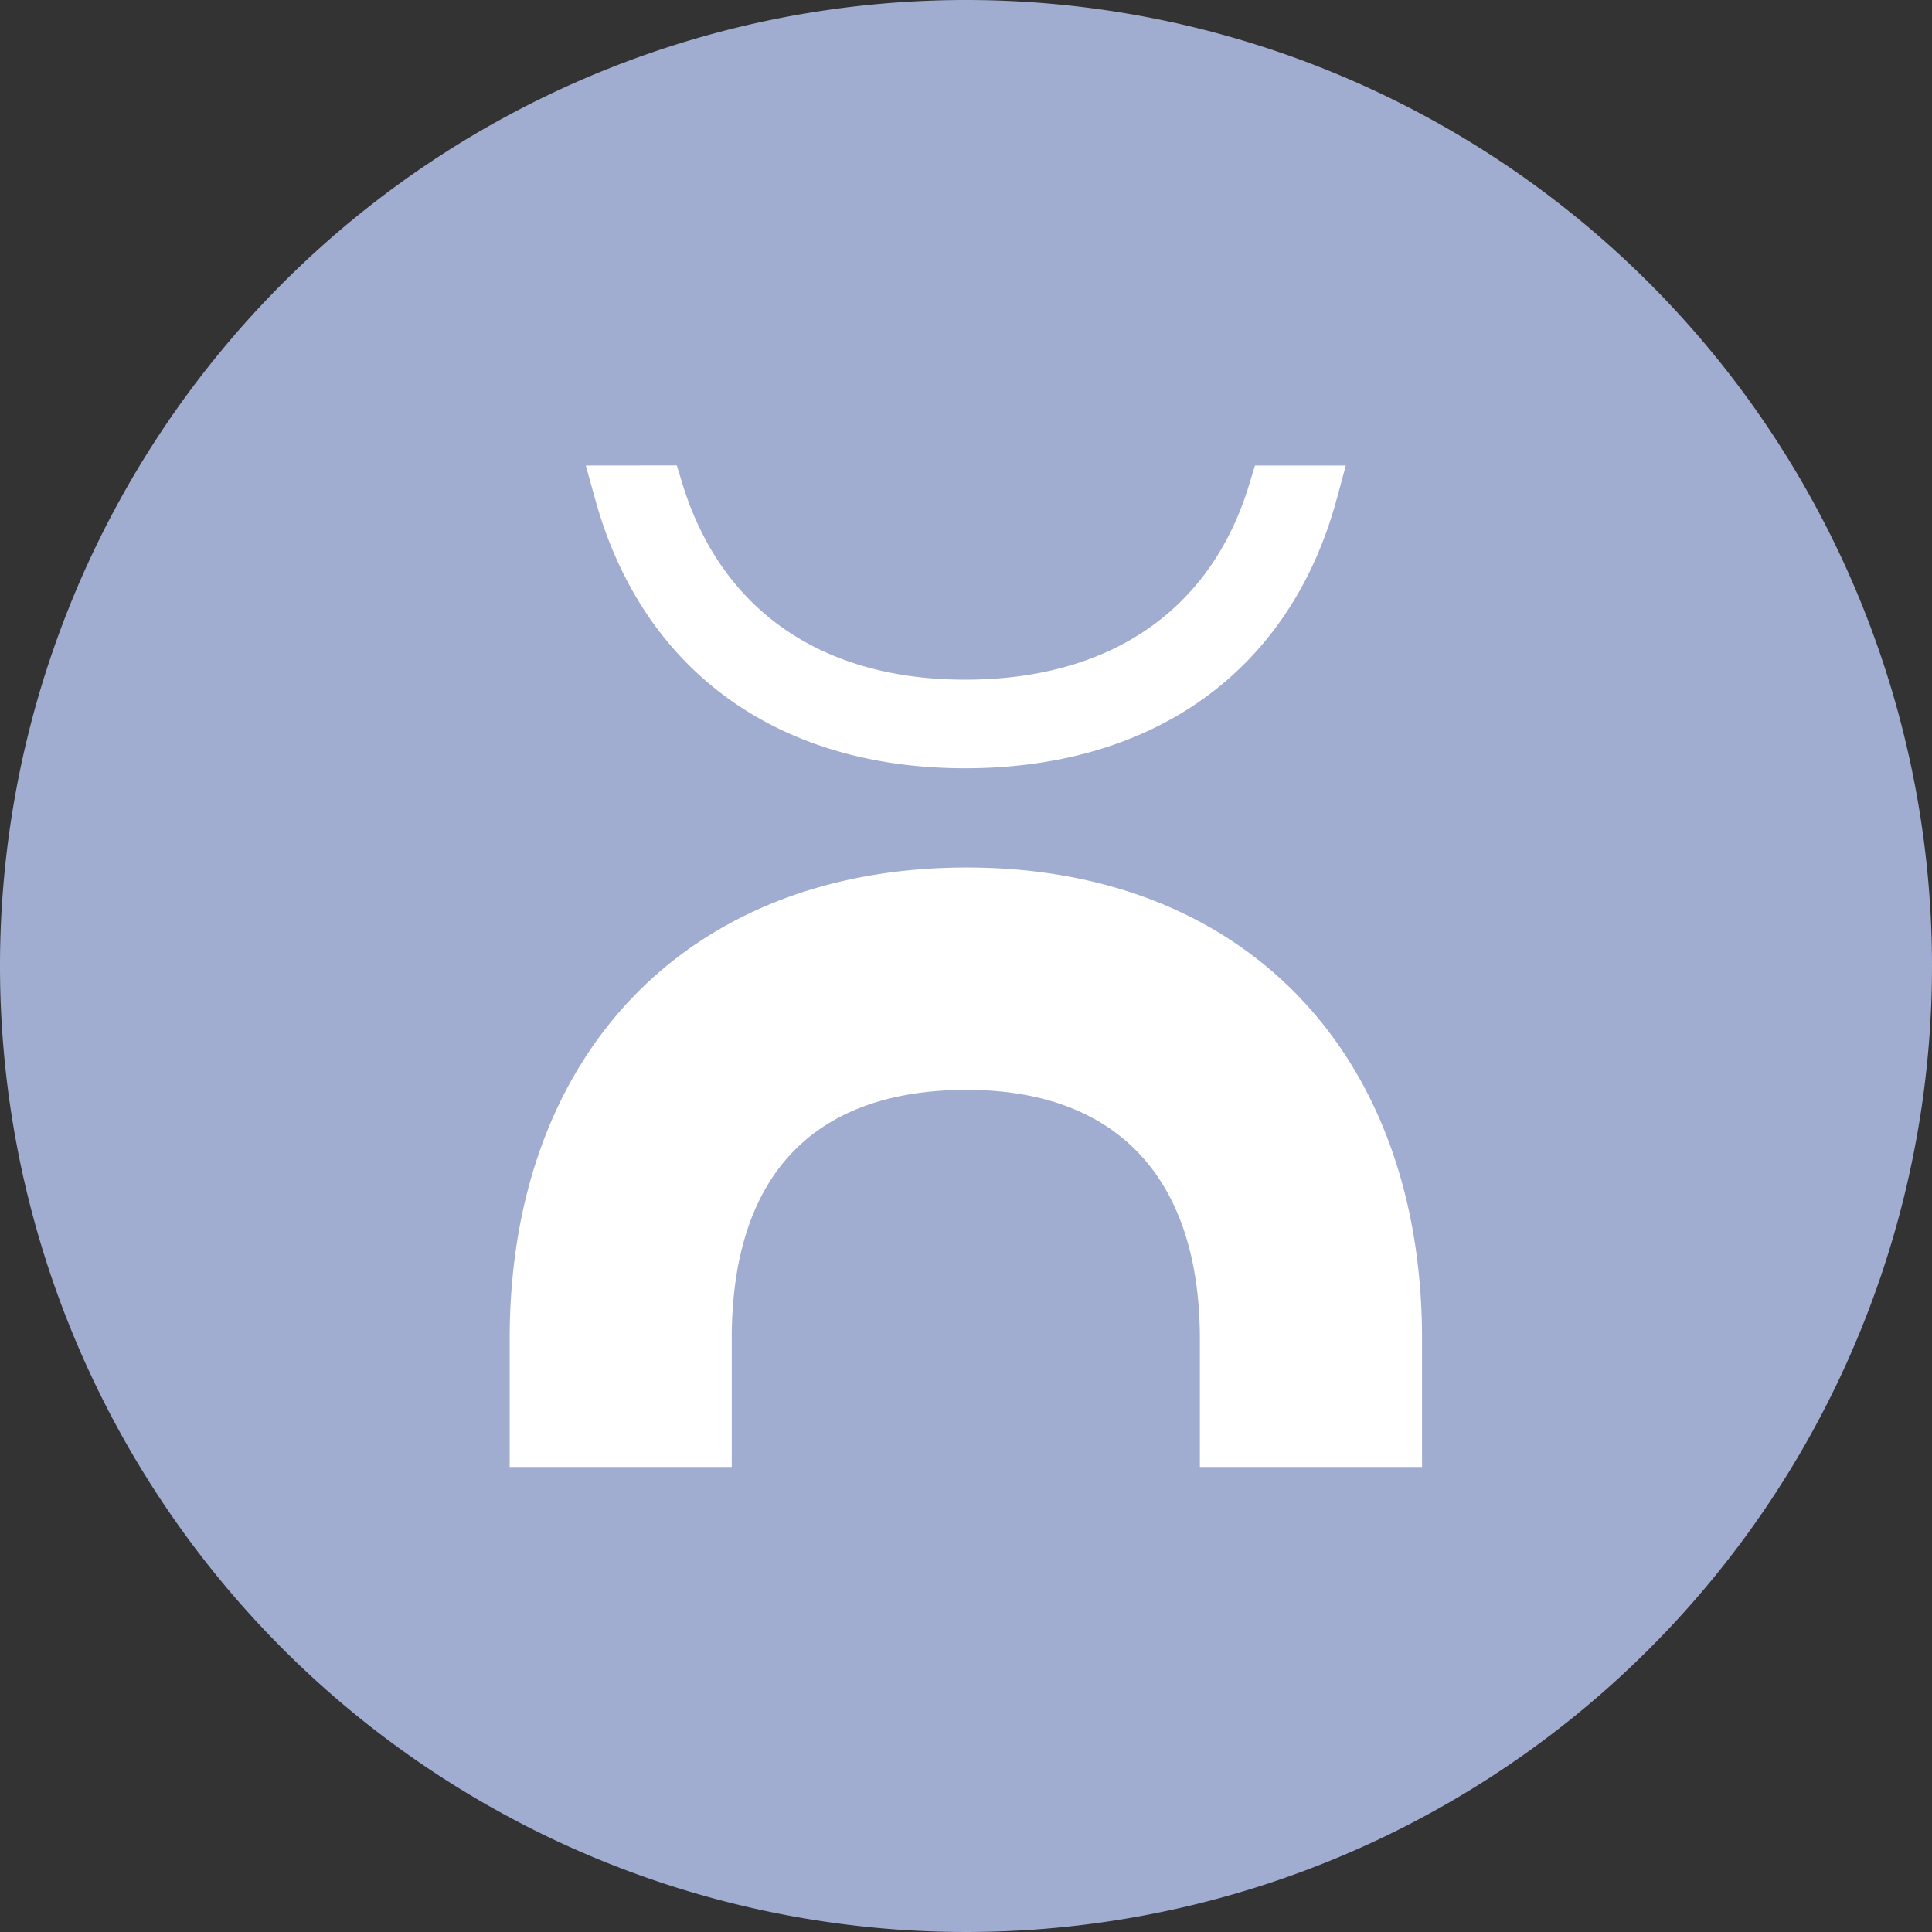 <svg xmlns="http://www.w3.org/2000/svg" width="40" height="40" viewBox="0 0 40 40">
  <rect x="0" y="0" width="40" height="40" fill="#333333" stroke="none"/>
  <defs>
    <style>
      .cls-1 {
        fill: #fff;
      }

      .cls-2 {
        fill: #a0acd0;
      }
    </style>
  </defs>
  <g id="Gruppe_1602" data-name="Gruppe 1602" transform="translate(-702.982 -2950.594)">
    <ellipse id="Ellipse_75" data-name="Ellipse 75" class="cls-1" cx="17.688" cy="17.688" rx="17.688" ry="17.688" transform="translate(705.294 2952.205)"/>
    <path id="Pfad_11150" data-name="Pfad 11150" class="cls-2" d="M19.582,20.2h-4.6V17.55c0-3.326-1.714-5.157-4.828-5.157-3.183,0-4.864,1.783-4.864,5.157V20.2H.692V17.55c0-5.93,3.715-9.761,9.463-9.761,5.727,0,9.427,3.831,9.427,9.761ZM4.153-.536l.122.4C5.082,2.465,7.157,3.9,10.119,3.9c3,0,5.091-1.433,5.882-4.034l.122-.4h1.881l-.194.714c-.964,3.529-3.768,5.554-7.692,5.554-3.885,0-6.671-2.024-7.65-5.551l-.2-.717Zm5.987-9.636a20,20,0,1,0,20,20,20,20,0,0,0-20-20" transform="translate(712.842 2960.766)"/>
  </g>
</svg>
